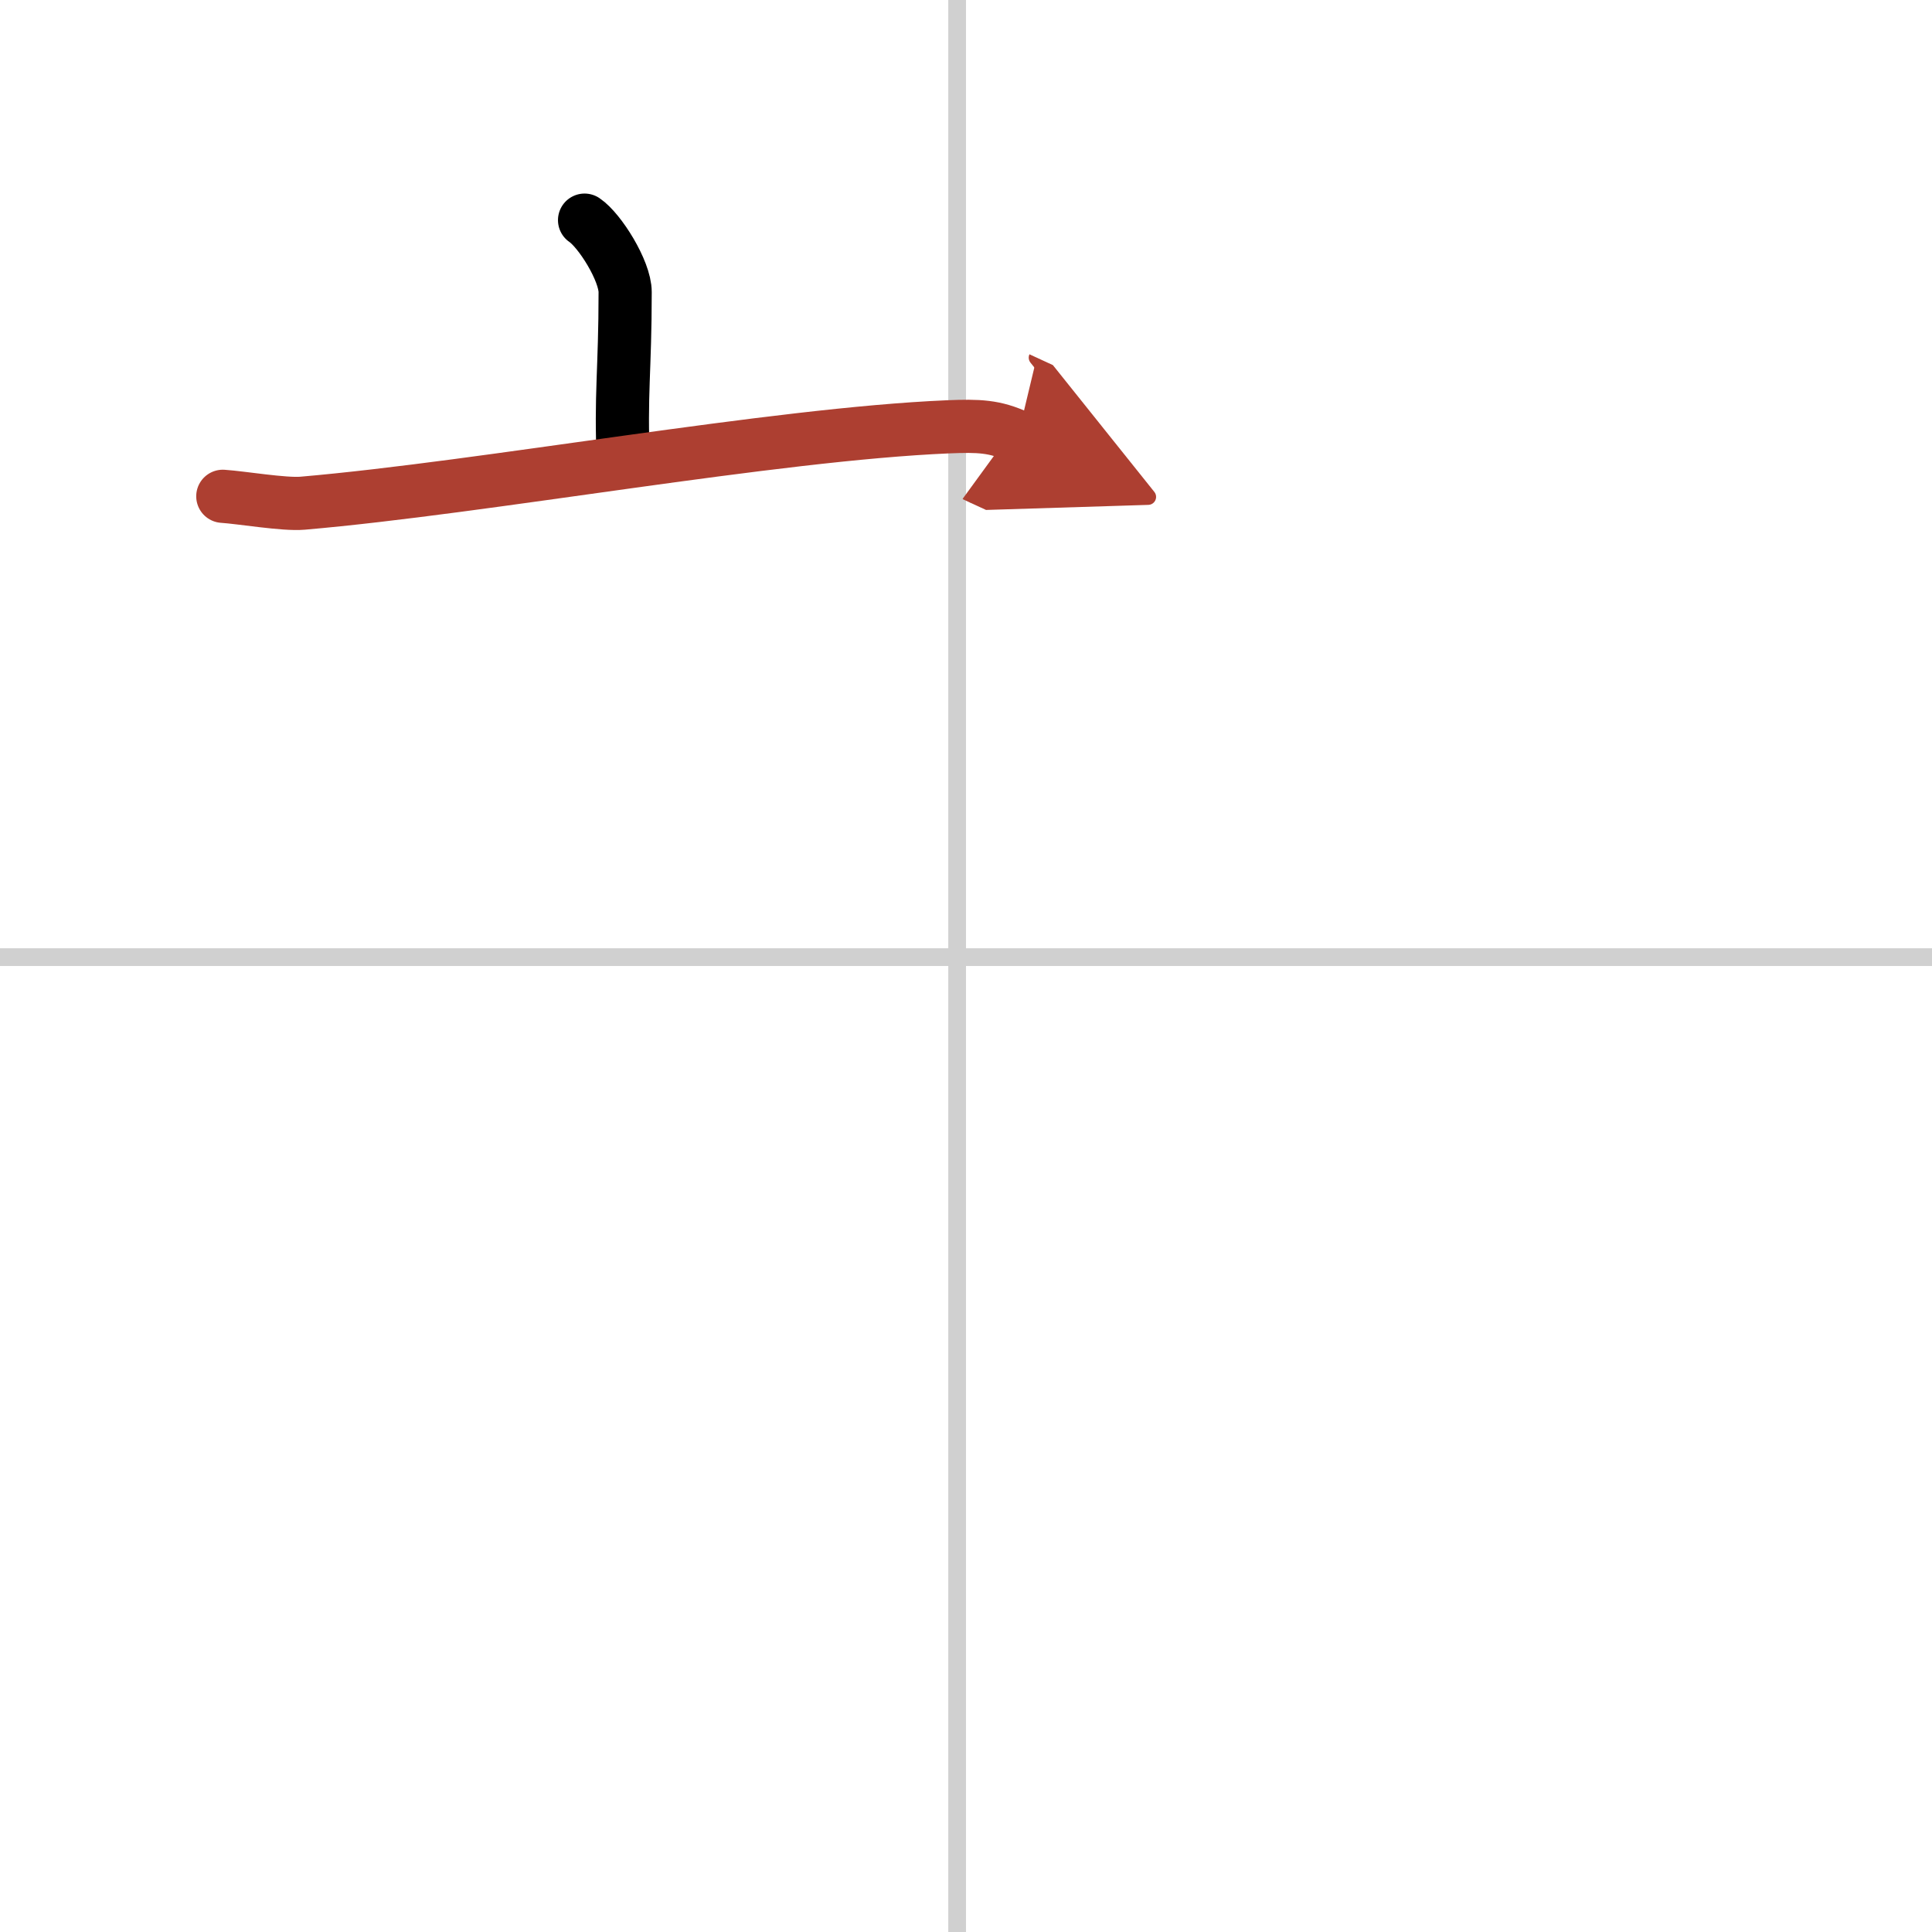 <svg width="400" height="400" viewBox="0 0 109 109" xmlns="http://www.w3.org/2000/svg"><defs><marker id="a" markerWidth="4" orient="auto" refX="1" refY="5" viewBox="0 0 10 10"><polyline points="0 0 10 5 0 10 1 5" fill="#ad3f31" stroke="#ad3f31"/></marker></defs><g fill="none" stroke="#000" stroke-linecap="round" stroke-linejoin="round" stroke-width="3"><rect width="100%" height="100%" fill="#fff" stroke="#fff"/><line x1="54" x2="54" y2="109" stroke="#d0d0d0" stroke-width="1"/><line x2="109" y1="54" y2="54" stroke="#d0d0d0" stroke-width="1"/><path d="m32.98 12.42c0.86 0.58 2.29 2.86 2.29 4.06 0 4.42-0.27 5.83-0.1 9.57"/><path d="m12.57 28c1.06 0.07 3.46 0.48 4.5 0.39 10.32-0.89 26.52-3.89 36.42-4.31 1.74-0.07 2.63-0.04 3.93 0.56" marker-end="url(#a)" stroke="#ad3f31"/></g></svg>
